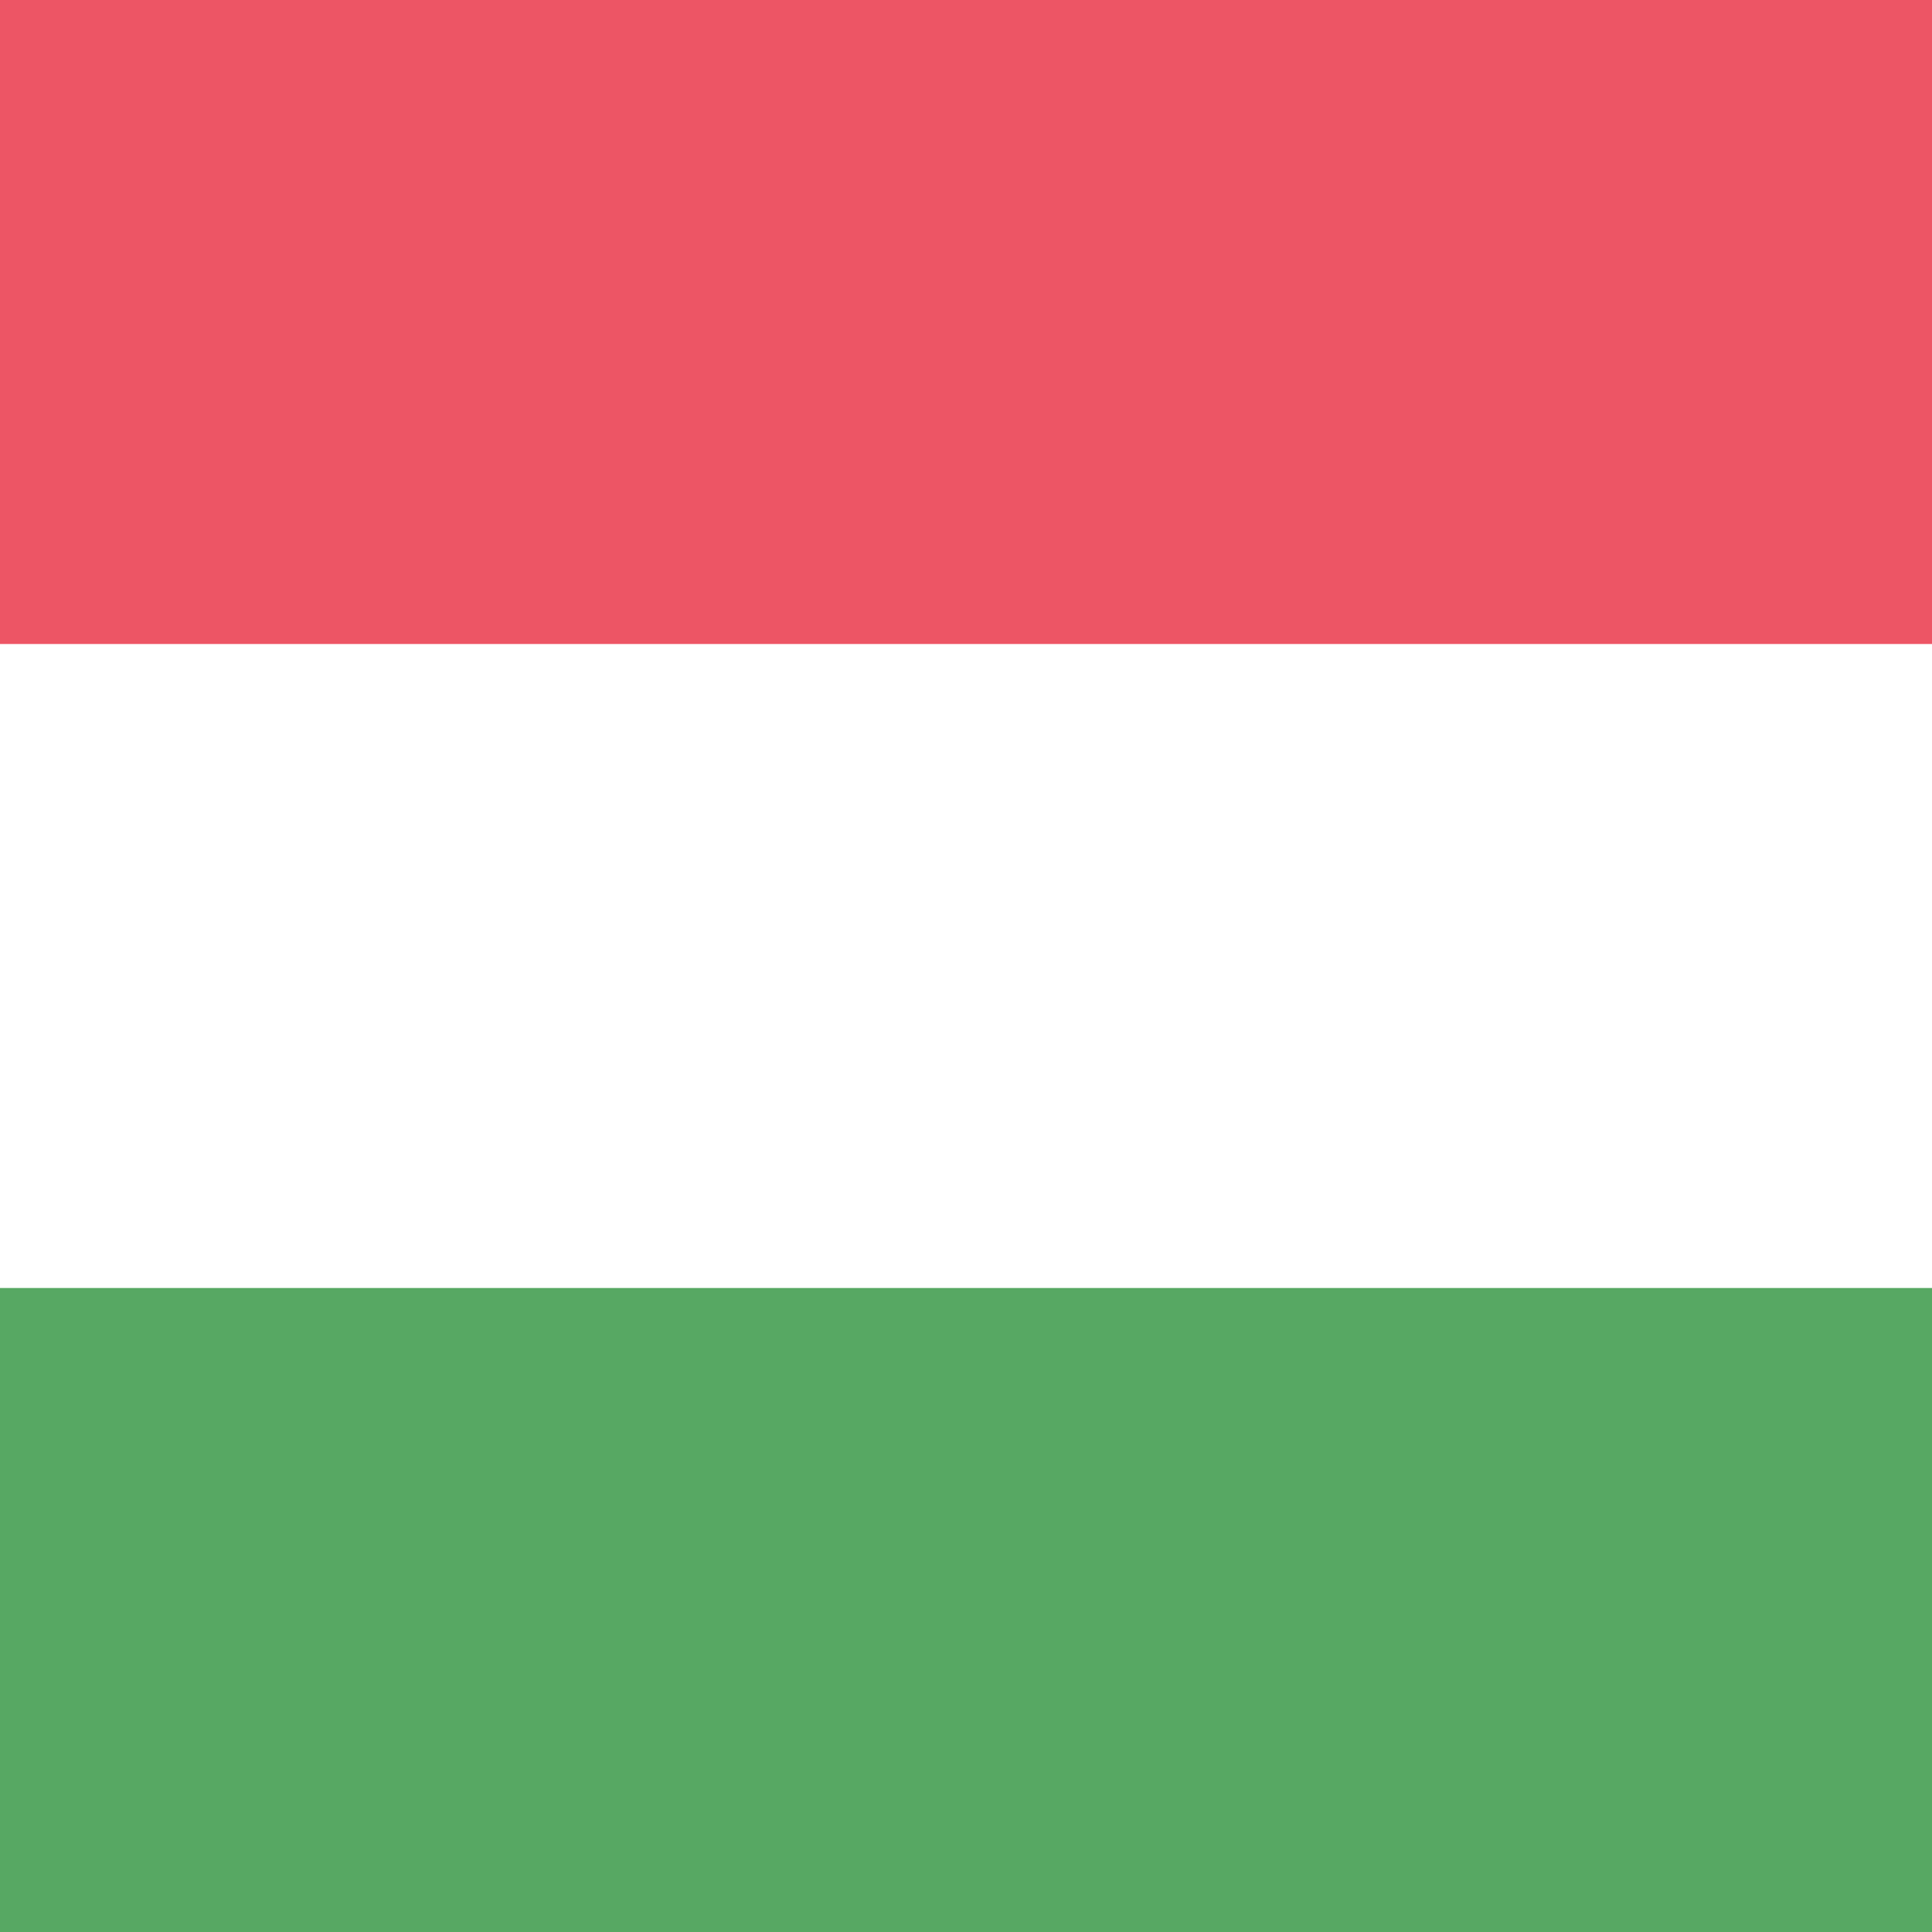 <?xml version="1.0" encoding="utf-8"?>
<!-- Generator: Adobe Illustrator 24.1.2, SVG Export Plug-In . SVG Version: 6.00 Build 0)  -->
<svg version="1.1" id="AR_argentinia" xmlns="http://www.w3.org/2000/svg" xmlns:xlink="http://www.w3.org/1999/xlink" x="0px"
	 y="0px" width="168px" height="168px" viewBox="0 0 168 168" style="enable-background:new 0 0 168 168;" xml:space="preserve">
<style type="text/css">
	.st0{fill:#57A863;}
	.st1{fill:#ED5565;}
</style>
<rect id="rectangle-43" y="112" class="st0" width="168" height="56"/>
<rect id="rectangle-44" y="0" class="st1" width="168" height="56"/>
</svg>
